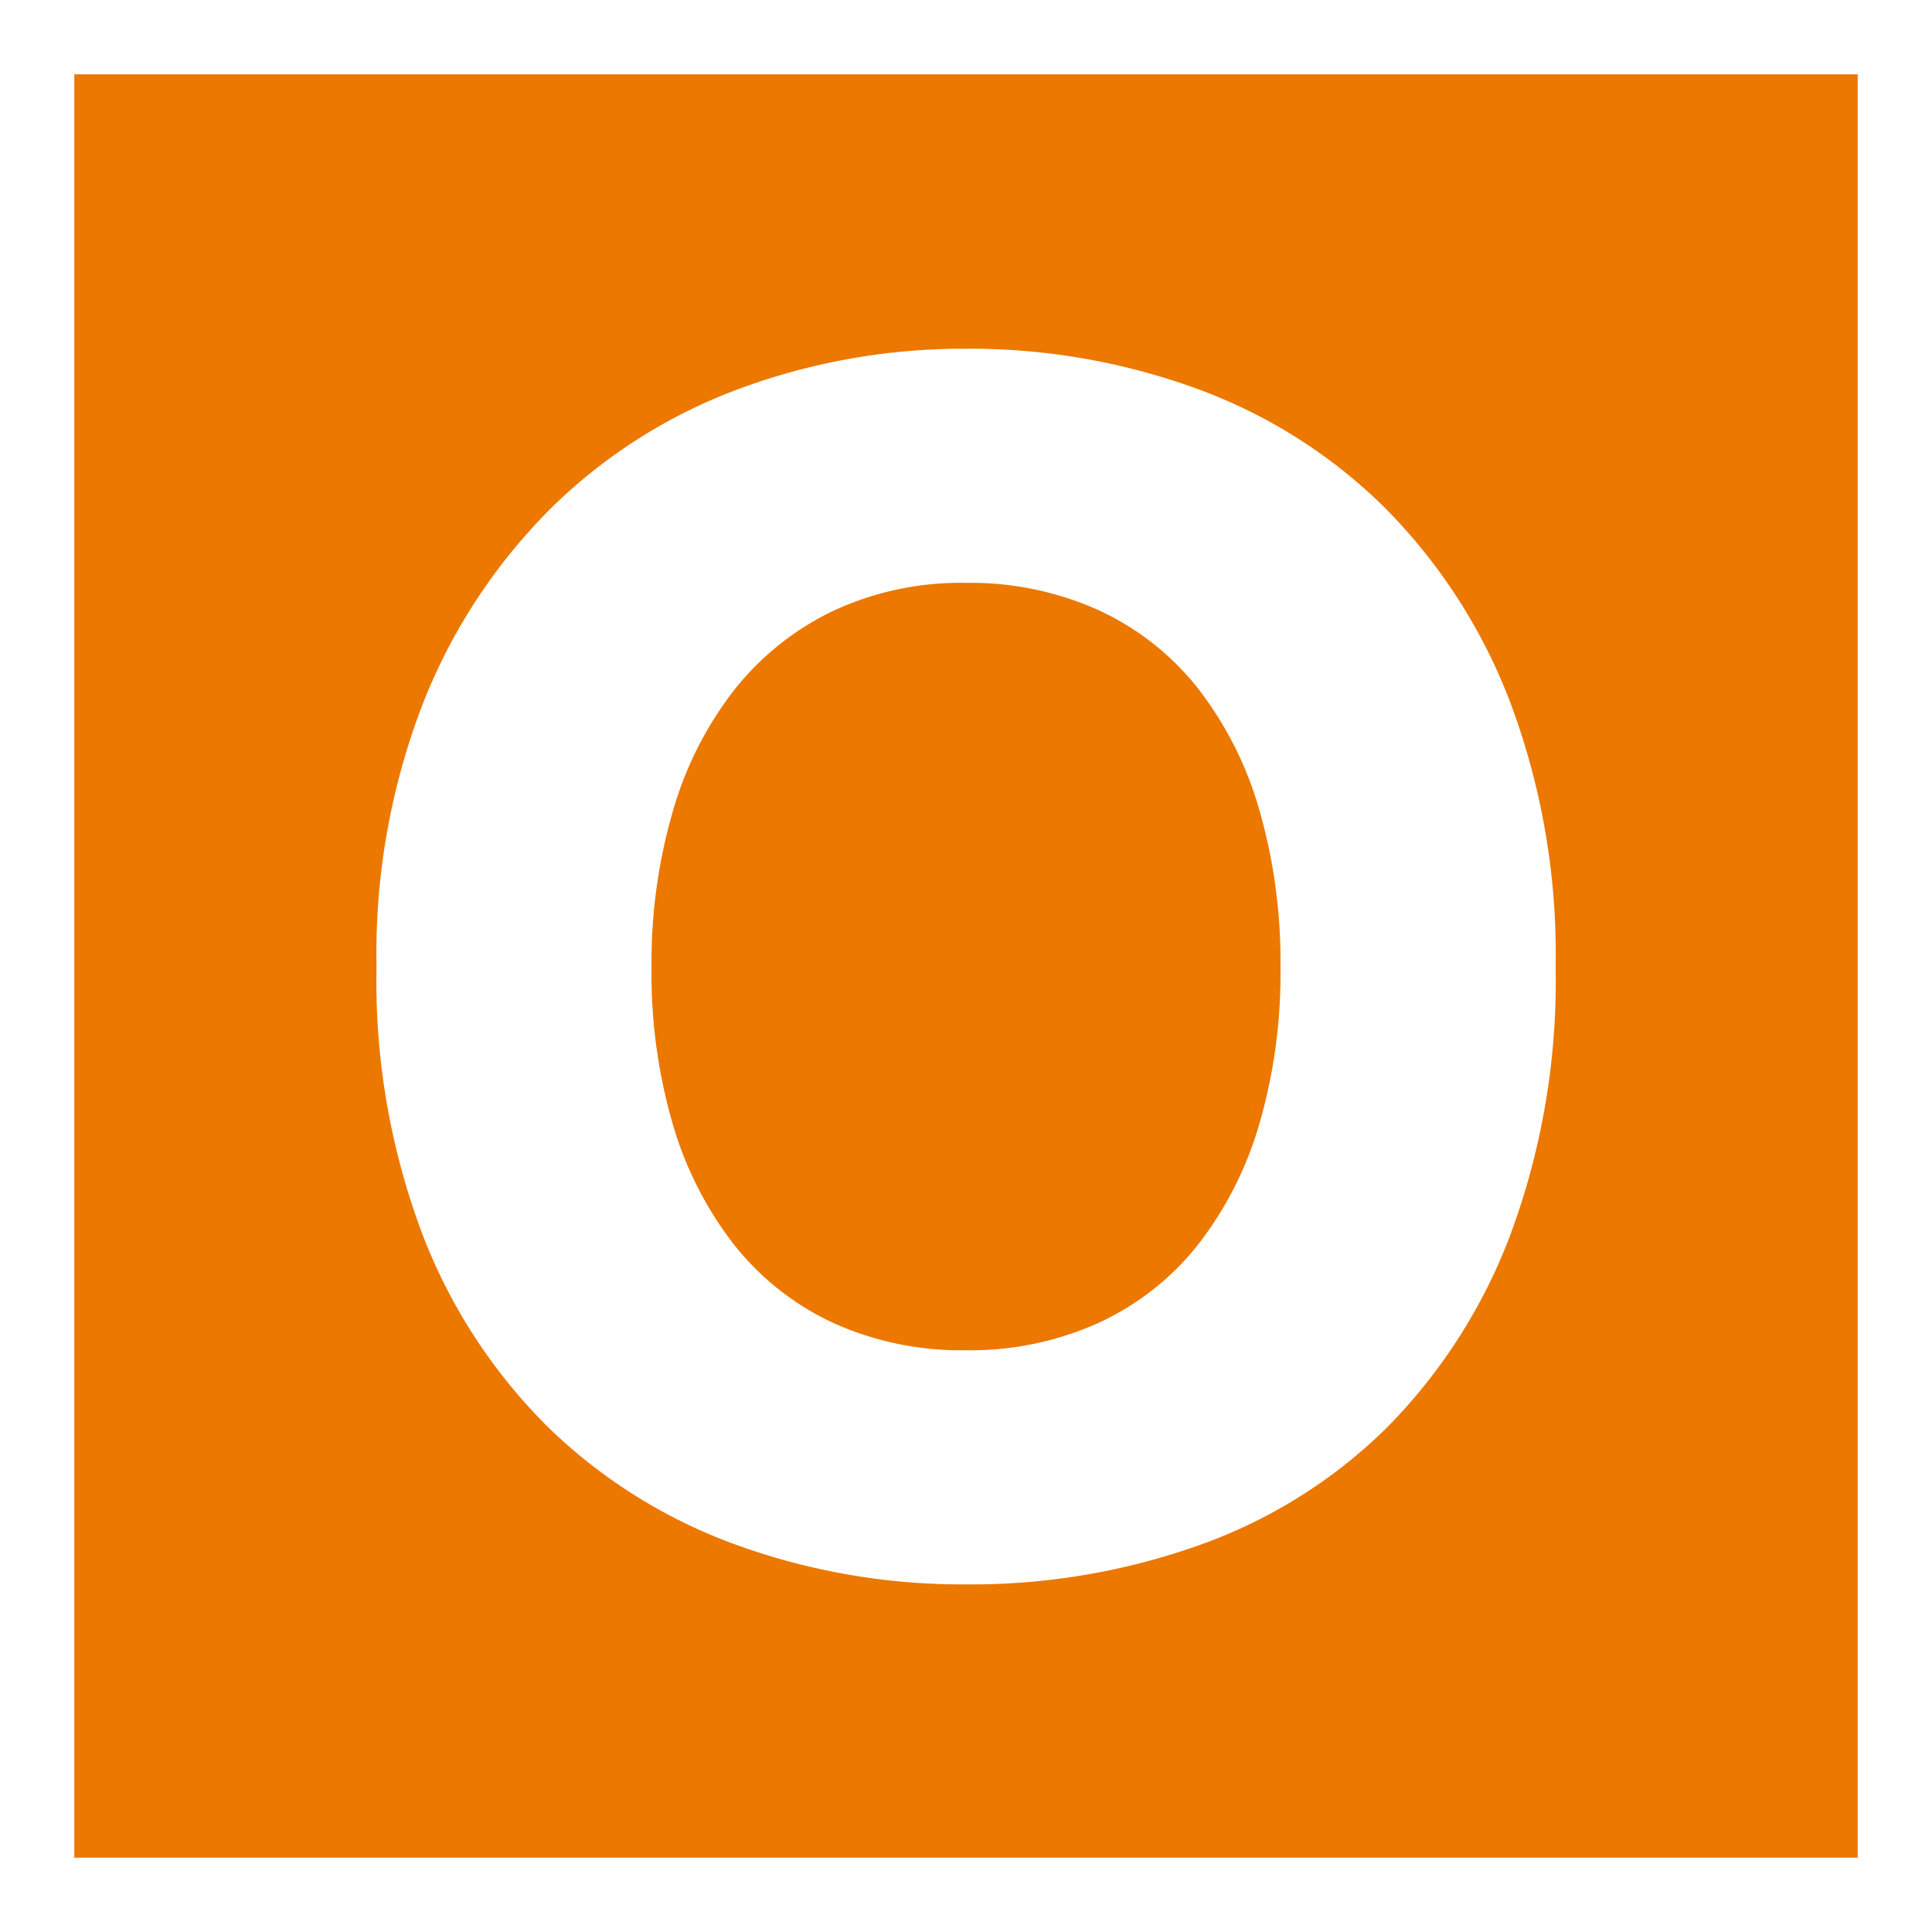 <svg xmlns="http://www.w3.org/2000/svg" xmlns:xlink="http://www.w3.org/1999/xlink" width="26" height="26" viewBox="0 0 26 26">
  <defs>
    <style>
      .cls-1 {
        clip-path: url(#clip-O);
      }

      .cls-2 {
        fill: #ec7800;
      }

      .cls-3 {
        fill: #fff;
      }
    </style>
    <clipPath id="clip-O">
      <rect width="26" height="26"/>
    </clipPath>
  </defs>
  <g id="O" class="cls-1">
    <rect class="cls-3" width="26" height="26"/>
    <rect id="Rectangle_310" data-name="Rectangle 310" class="cls-2" width="26" height="26"/>
    <path id="Rectangle_310_-_Outline" data-name="Rectangle 310 - Outline" class="cls-3" d="M1,1V25H25V1H1M0,0H26V26H0Z"/>
    <path id="Path_248" data-name="Path 248" class="cls-3" d="M8.768,13.019a7.244,7.244,0,0,0,.288,2.116,4.834,4.834,0,0,0,.828,1.622A3.665,3.665,0,0,0,11.206,17.8,4.167,4.167,0,0,0,13,18.171a4.187,4.187,0,0,0,1.783-.368,3.639,3.639,0,0,0,1.334-1.046,4.834,4.834,0,0,0,.828-1.622,7.244,7.244,0,0,0,.287-2.116,7.362,7.362,0,0,0-.287-2.128,4.82,4.82,0,0,0-.828-1.633,3.639,3.639,0,0,0-1.334-1.047A4.187,4.187,0,0,0,13,7.844a4.06,4.06,0,0,0-1.794.38A3.78,3.78,0,0,0,9.884,9.281a4.82,4.82,0,0,0-.828,1.633A7.275,7.275,0,0,0,8.768,13.019Zm12.167,0a9.808,9.808,0,0,1-.61,3.6,7.4,7.4,0,0,1-1.668,2.6,6.846,6.846,0,0,1-2.518,1.575A9.15,9.15,0,0,1,13,21.322a8.917,8.917,0,0,1-3.082-.529,7.087,7.087,0,0,1-2.53-1.575,7.367,7.367,0,0,1-1.7-2.6,9.646,9.646,0,0,1-.621-3.6,9.339,9.339,0,0,1,.644-3.6A7.669,7.669,0,0,1,7.446,6.809a7.141,7.141,0,0,1,2.53-1.587A8.687,8.687,0,0,1,13,4.693a8.917,8.917,0,0,1,3.082.529,7.009,7.009,0,0,1,2.53,1.587,7.486,7.486,0,0,1,1.7,2.611A9.646,9.646,0,0,1,20.935,13.019Z"/>
  </g>
</svg>